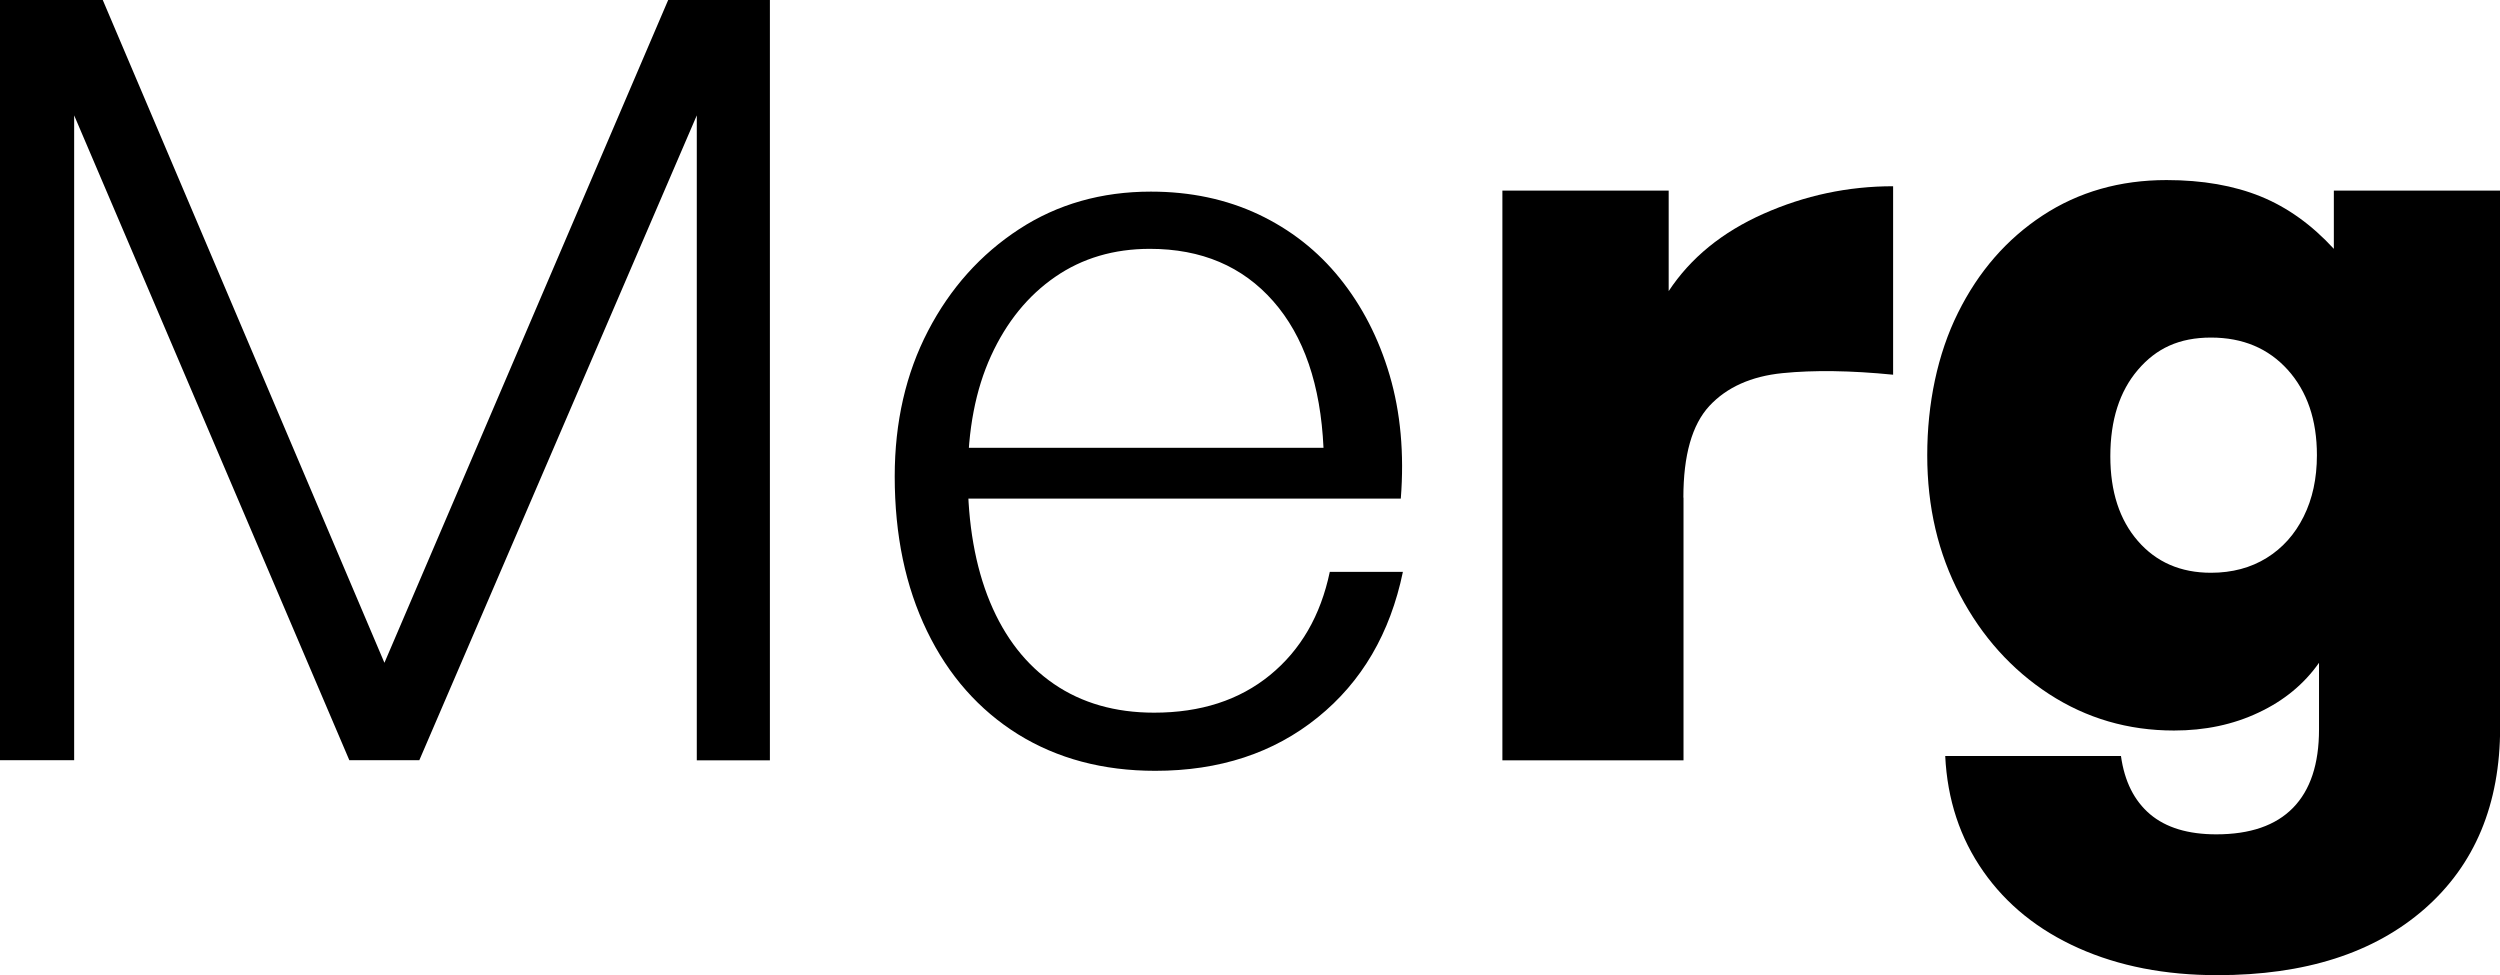 <svg viewBox="0 0 190.48 74.3" xmlns="http://www.w3.org/2000/svg" data-name="Layer 2" id="Layer_2">
  <g data-name="Layer 30" id="Layer_30">
    <g>
      <path d="m26.62,57.93L5.65,8.79v49.13H0V0h7.83l21.46,50.5L50.91,0h7.75v57.93h-5.57V8.79l-21.14,49.13h-5.32Z"></path>
      <path d="m88.02,58.73c-3.98,0-7.46-.93-10.45-2.78-2.98-1.86-5.3-4.48-6.94-7.87-1.64-3.39-2.46-7.31-2.46-11.78,0-4.14.85-7.84,2.54-11.09,1.69-3.25,4.01-5.84,6.94-7.75,2.93-1.91,6.28-2.86,10.04-2.86,3.01,0,5.74.58,8.19,1.73,2.45,1.16,4.52,2.78,6.21,4.88s2.96,4.56,3.79,7.38,1.12,5.96.85,9.4h-35.5v-3.87h29.61c-.22-4.79-1.49-8.51-3.83-11.17-2.34-2.66-5.47-3.99-9.4-3.99-2.74,0-5.15.71-7.22,2.14-2.07,1.43-3.7,3.43-4.88,6.01-1.18,2.58-1.77,5.65-1.77,9.2s.56,6.84,1.69,9.56c1.13,2.72,2.76,4.8,4.88,6.25,2.12,1.45,4.67,2.18,7.62,2.18,3.55,0,6.49-.95,8.83-2.86s3.86-4.53,4.56-7.87h5.57c-.97,4.68-3.13,8.38-6.49,11.09-3.36,2.72-7.49,4.07-12.38,4.07Z"></path>
      <path d="m128.27,37.92v20.01h-13.8V14.52h12.67v7.66c1.67-2.53,4.07-4.49,7.22-5.89,3.15-1.4,6.44-2.1,9.88-2.1v14.36c-3.23-.32-6.04-.36-8.43-.12-2.39.24-4.25,1.08-5.57,2.5-1.32,1.43-1.98,3.75-1.98,6.98Z"></path>
      <path d="m168.94,74.3c-3.98,0-7.5-.69-10.57-2.06-3.07-1.37-5.49-3.32-7.26-5.85s-2.74-5.46-2.9-8.79h13.39c.27,1.94,1.01,3.41,2.22,4.44,1.21,1.02,2.89,1.53,5.04,1.53,2.58,0,4.53-.67,5.85-2.02,1.32-1.35,1.98-3.34,1.98-5.97v-5.08c-1.13,1.61-2.66,2.88-4.6,3.79-1.94.92-4.09,1.37-6.45,1.37-3.5,0-6.67-.93-9.52-2.78-2.85-1.86-5.11-4.37-6.78-7.54-1.67-3.17-2.5-6.72-2.5-10.65s.78-7.71,2.34-10.85c1.56-3.15,3.71-5.62,6.45-7.42,2.74-1.8,5.89-2.7,9.44-2.7,2.74,0,5.14.42,7.18,1.25,2.04.83,3.9,2.17,5.57,3.99v-4.44h12.67v40.9c0,5.86-1.92,10.47-5.77,13.84-3.85,3.36-9.1,5.04-15.77,5.04Zm-8.15-39.53c0,2.69.7,4.84,2.1,6.45,1.4,1.61,3.25,2.42,5.57,2.42,1.61,0,3.03-.38,4.24-1.13,1.21-.75,2.15-1.8,2.82-3.15.67-1.34,1.01-2.9,1.01-4.68,0-2.69-.74-4.85-2.22-6.5-1.48-1.64-3.43-2.46-5.85-2.46s-4.17.82-5.57,2.46c-1.4,1.64-2.1,3.83-2.1,6.58Z"></path>
    </g>
  </g>
</svg>